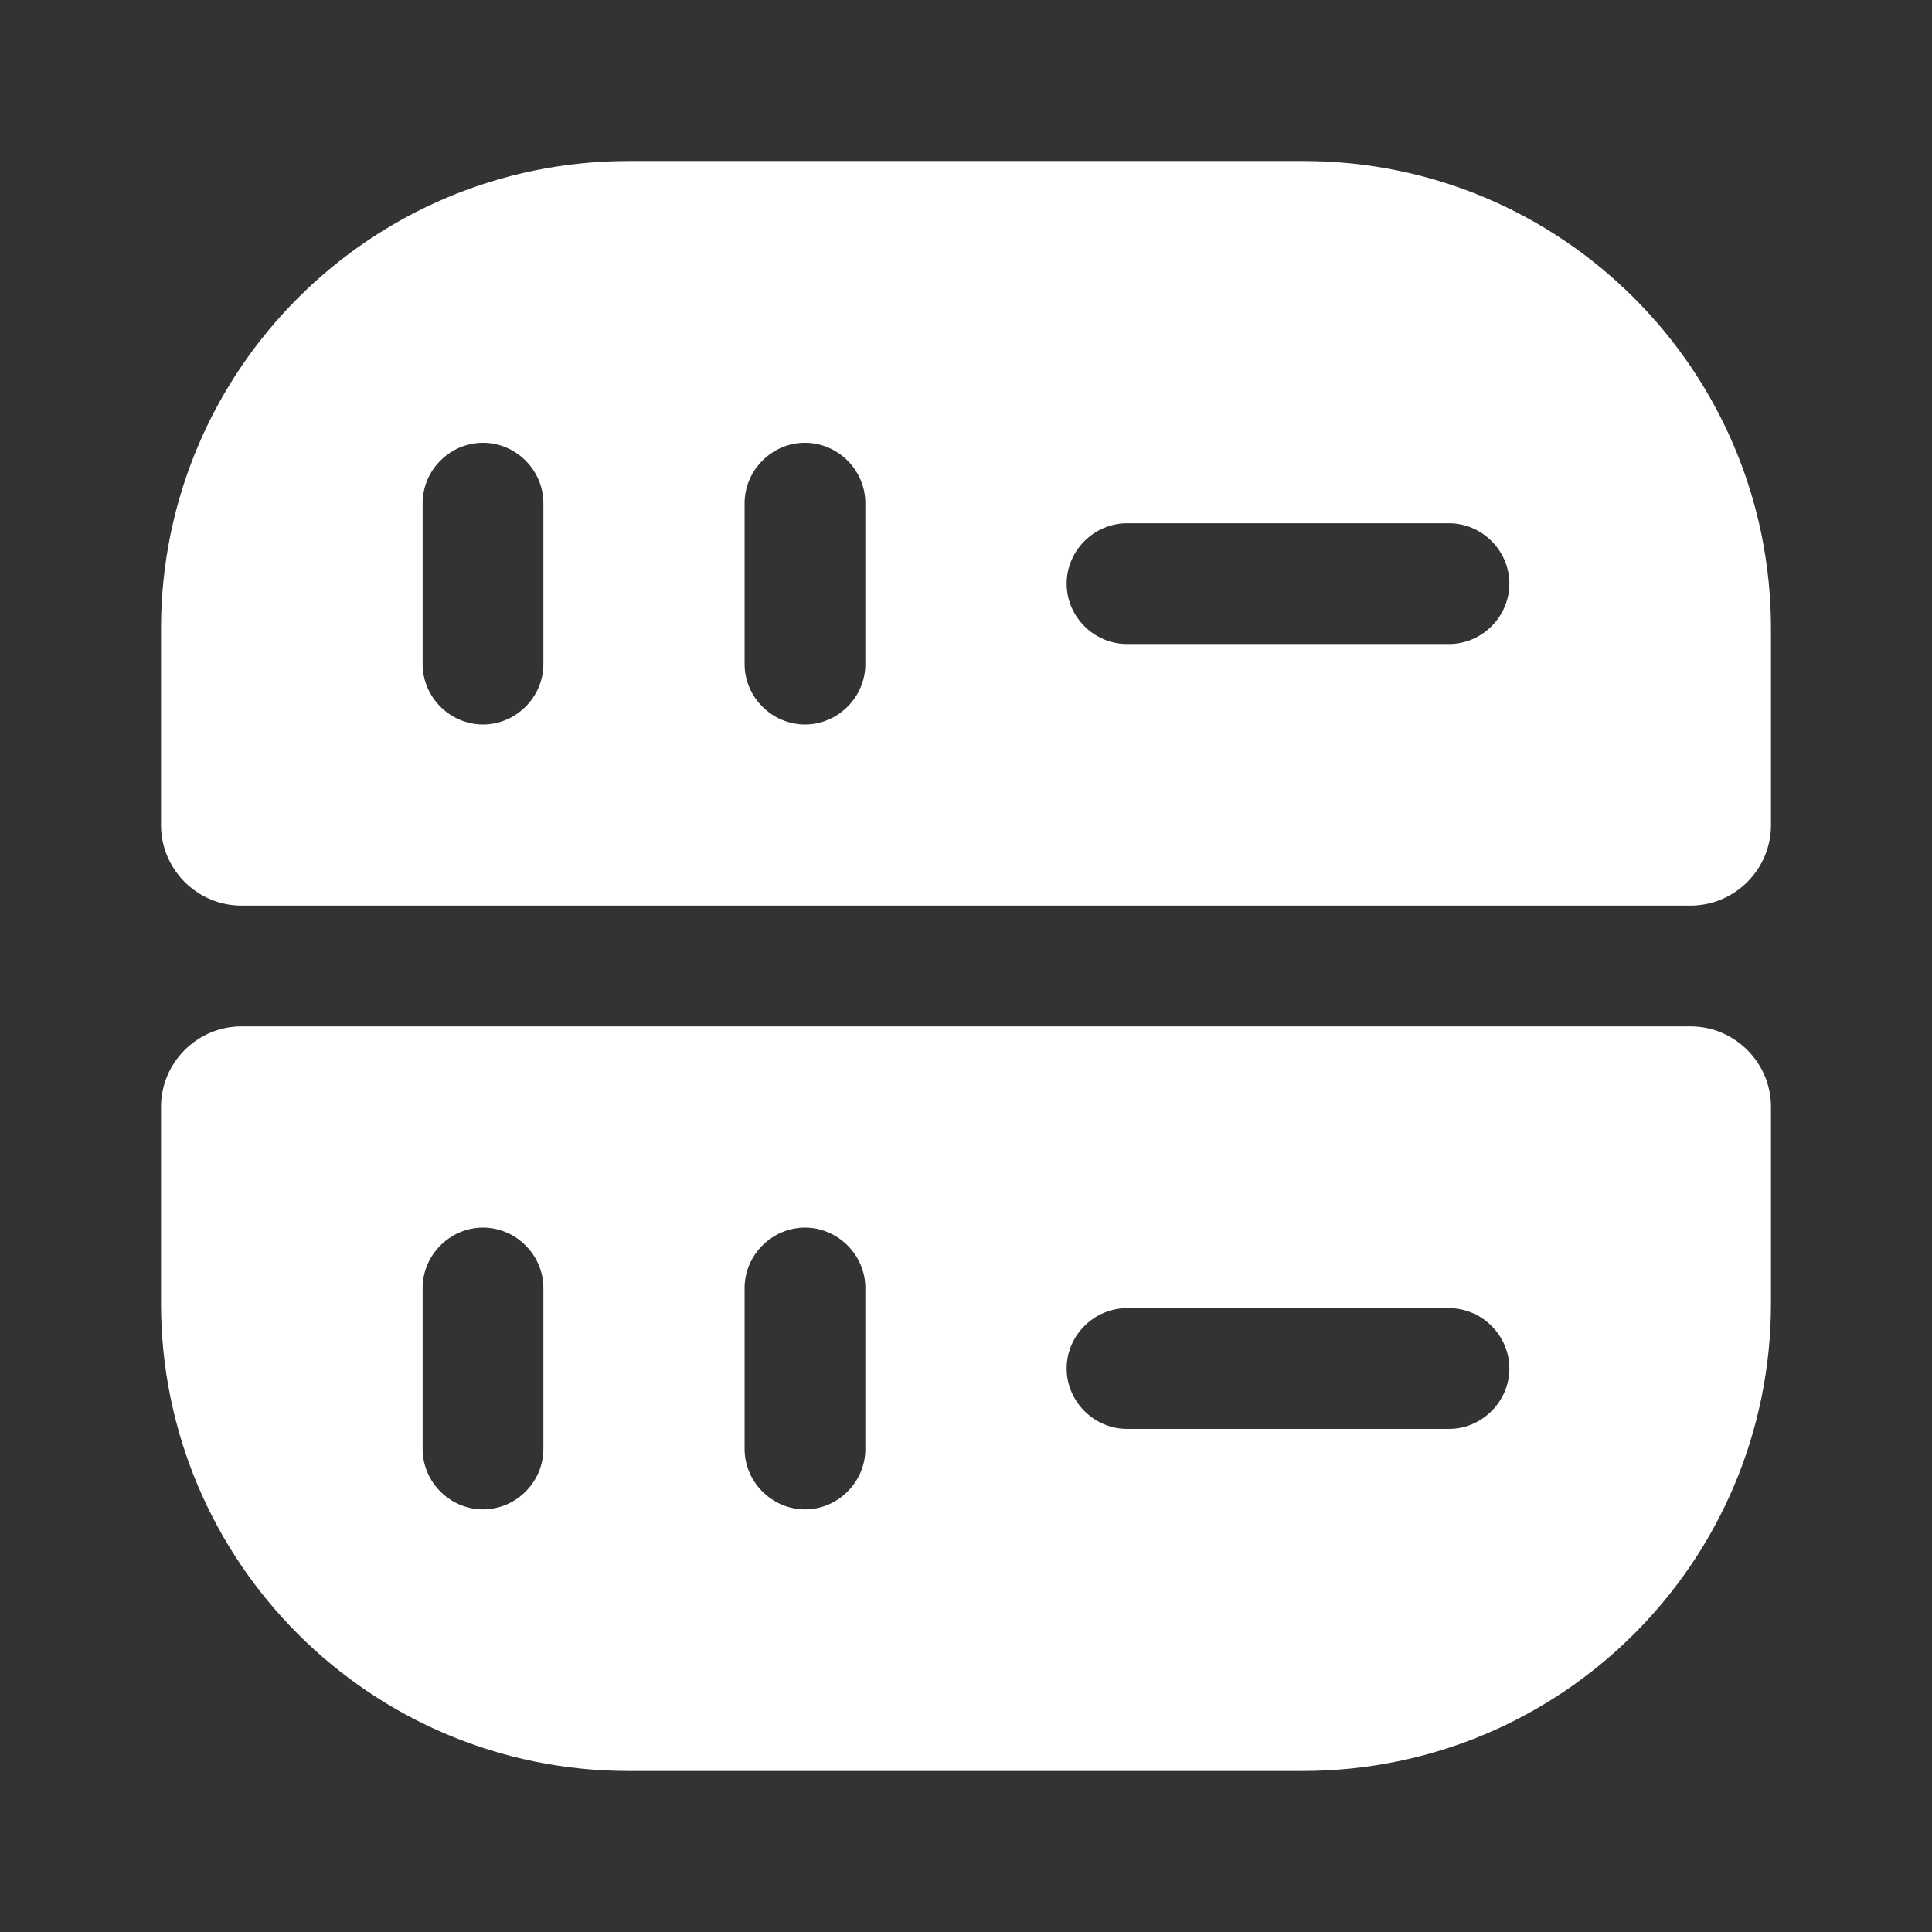 <?xml version="1.0" encoding="UTF-8"?> <svg xmlns="http://www.w3.org/2000/svg" width="32" height="32" viewBox="0 0 32 32" fill="none"><rect x="0" y="0" width="32" height="32" fill="#333333" stroke="none"/><path d="M21.587 2.667H10.413C6.133 2.667 2.667 6.134 2.667 10.414V13.667C2.667 14.4 3.267 15 4 15H28C28.733 15 29.333 14.4 29.333 13.667V10.414C29.333 6.134 25.867 2.667 21.587 2.667ZM9 11C9 11.547 8.547 12 8 12C7.453 12 7 11.547 7 11V8.334C7 7.787 7.453 7.334 8 7.334C8.547 7.334 9 7.787 9 8.334V11ZM14.333 11C14.333 11.547 13.88 12 13.333 12C12.787 12 12.333 11.547 12.333 11V8.334C12.333 7.787 12.787 7.334 13.333 7.334C13.88 7.334 14.333 7.787 14.333 8.334V11ZM24 10.667H18.667C18.12 10.667 17.667 10.214 17.667 9.667C17.667 9.12 18.12 8.667 18.667 8.667H24C24.547 8.667 25 9.12 25 9.667C25 10.214 24.547 10.667 24 10.667Z" fill="white"></path><path d="M2.667 21.587C2.667 25.867 6.133 29.333 10.413 29.333H21.573C25.867 29.333 29.333 25.867 29.333 21.587V18.333C29.333 17.6 28.733 17 28 17H4C3.267 17 2.667 17.6 2.667 18.333V21.587ZM18.667 21.667H24C24.547 21.667 25 22.12 25 22.667C25 23.213 24.547 23.667 24 23.667H18.667C18.12 23.667 17.667 23.213 17.667 22.667C17.667 22.12 18.12 21.667 18.667 21.667ZM12.333 21.333C12.333 20.787 12.787 20.333 13.333 20.333C13.88 20.333 14.333 20.787 14.333 21.333V24C14.333 24.547 13.88 25 13.333 25C12.787 25 12.333 24.547 12.333 24V21.333ZM7 21.333C7 20.787 7.453 20.333 8 20.333C8.547 20.333 9 20.787 9 21.333V24C9 24.547 8.547 25 8 25C7.453 25 7 24.547 7 24V21.333Z" fill="white"></path></svg> 